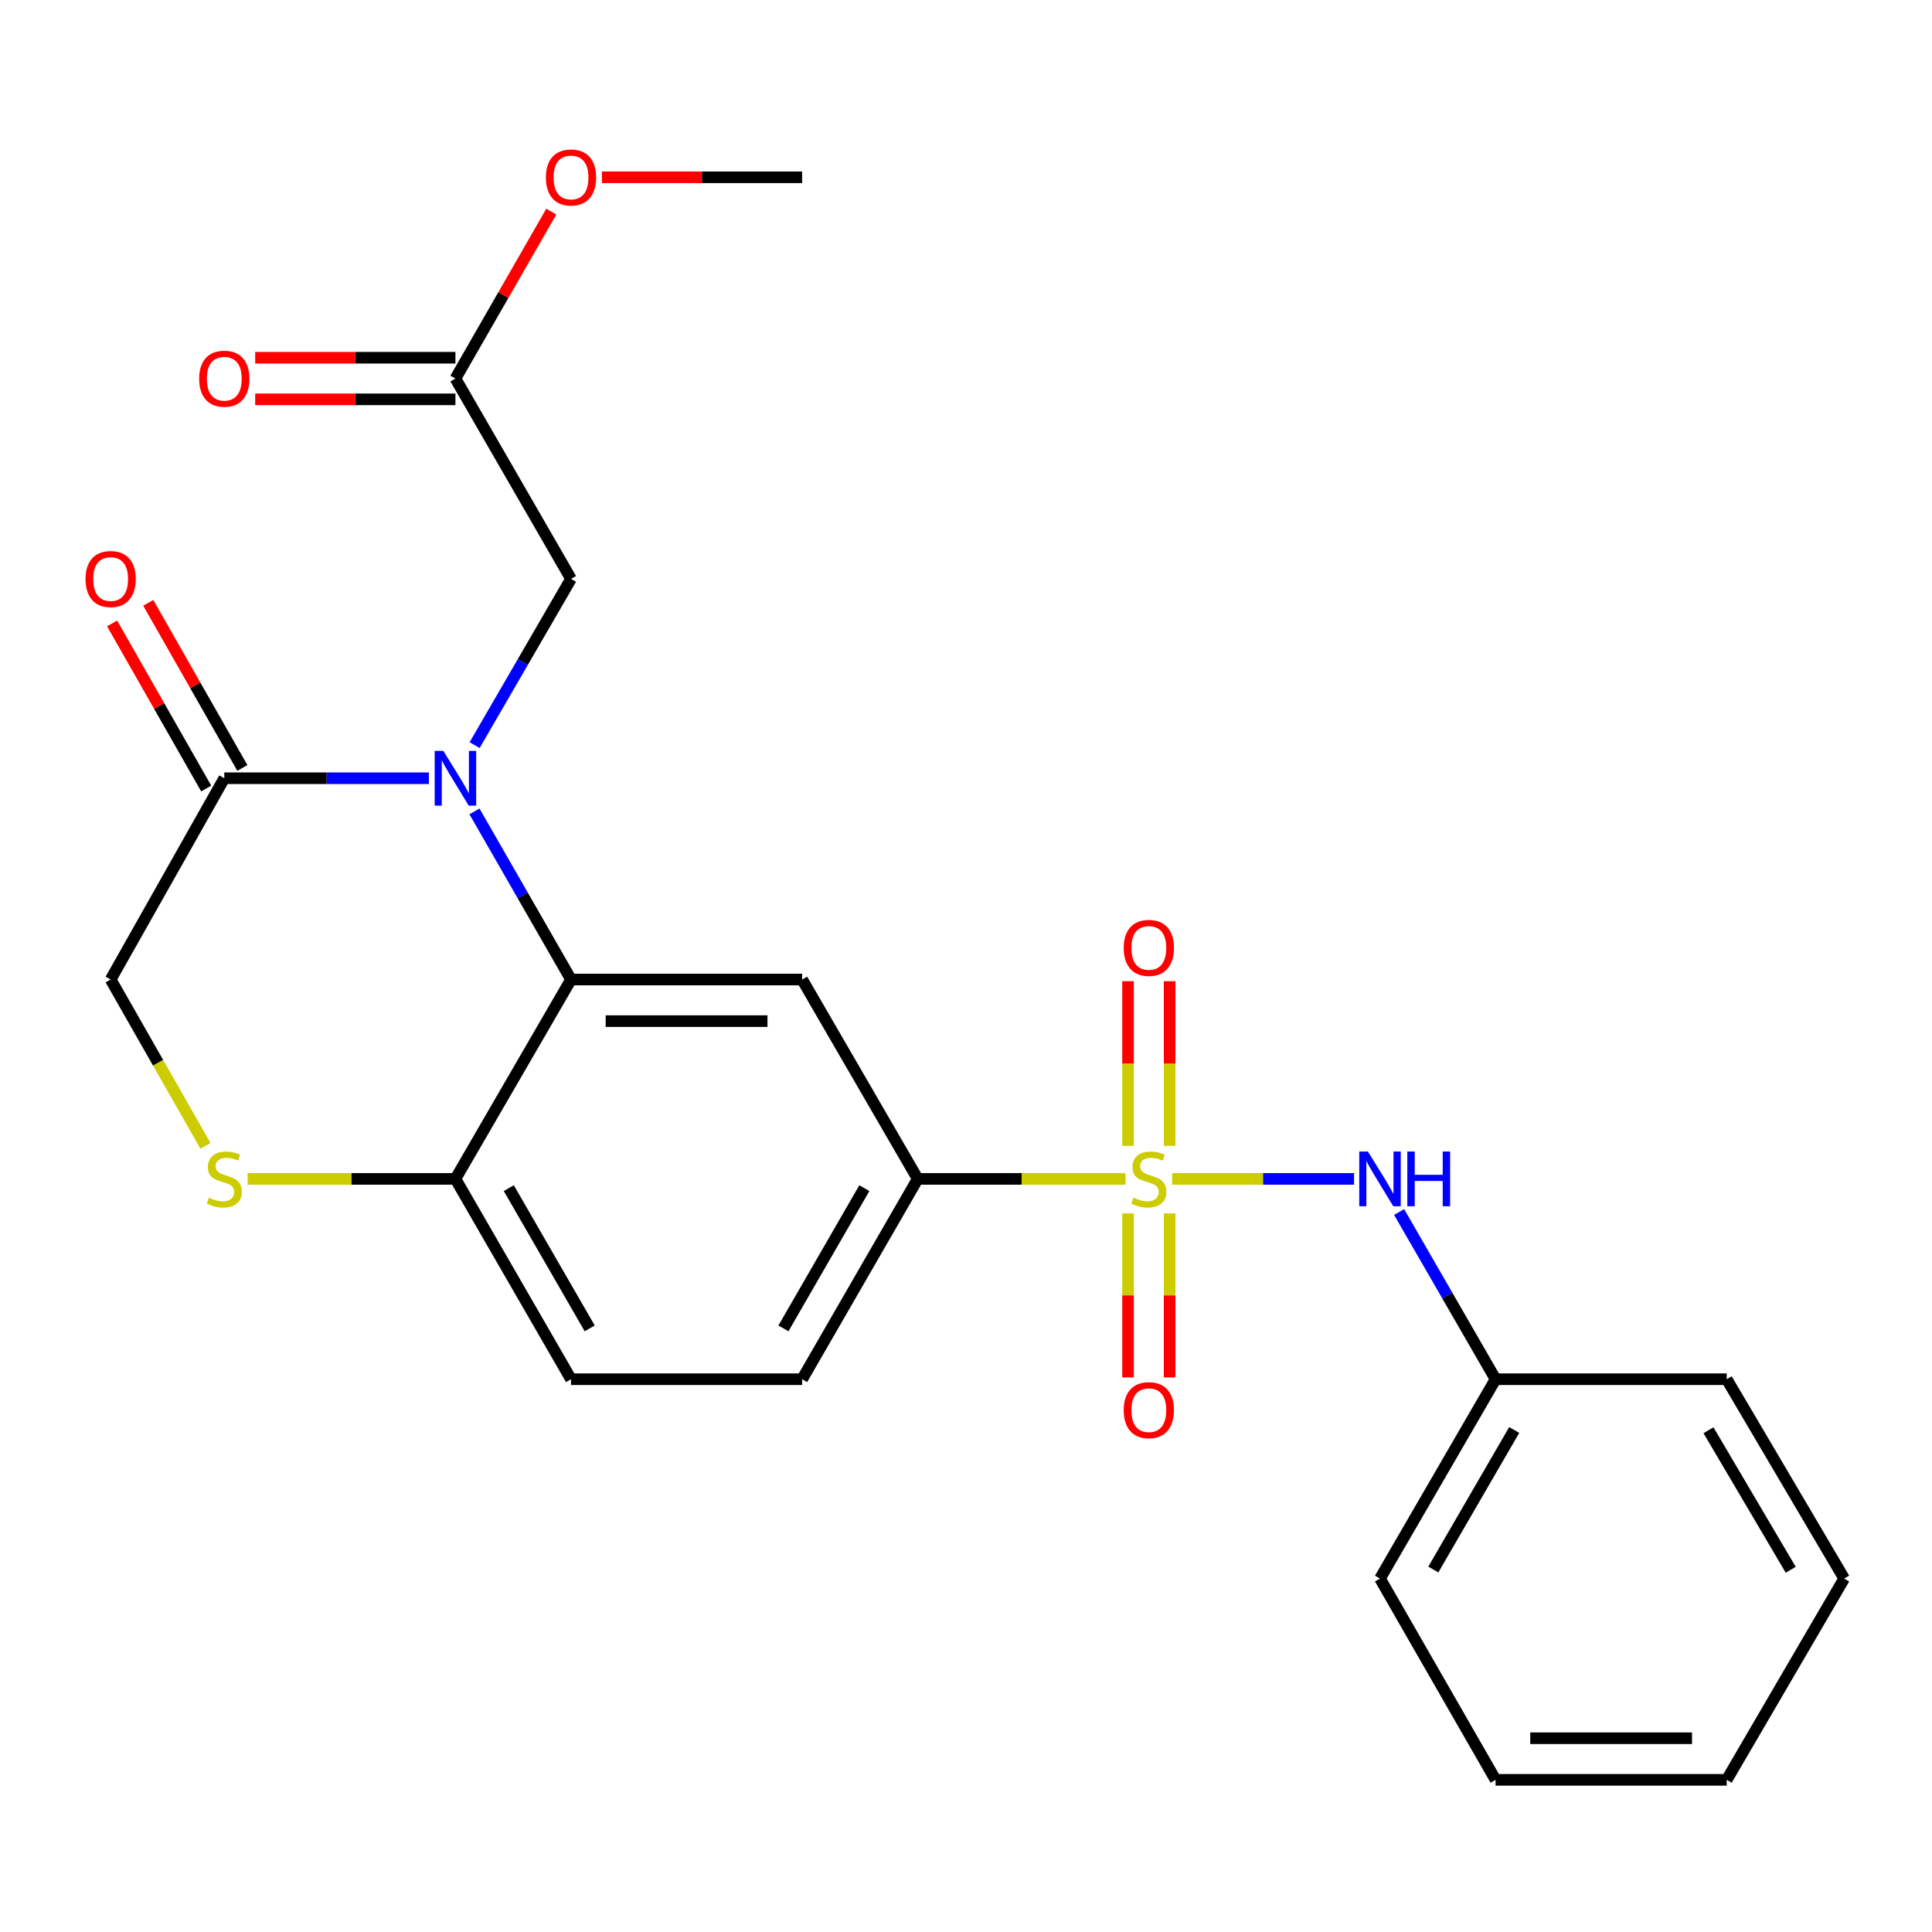 <?xml version='1.0' encoding='iso-8859-1'?>
<svg version='1.1' baseProfile='full'
              xmlns='http://www.w3.org/2000/svg'
                      xmlns:rdkit='http://www.rdkit.org/xml'
                      xmlns:xlink='http://www.w3.org/1999/xlink'
                  xml:space='preserve'
width='1000px' height='1000px' viewBox='0 0 1000 1000'>
<!-- END OF HEADER -->
<rect style='opacity:1.0;fill:#FFFFFF;stroke:none' width='1000' height='1000' x='0' y='0'> </rect>
<path class='bond-4' d='M 582.565,610.189 L 528.787,610.189' style='fill:none;fill-rule:evenodd;stroke:#CCCC00;stroke-width:6px;stroke-linecap:butt;stroke-linejoin:miter;stroke-opacity:1' />
<path class='bond-4' d='M 528.787,610.189 L 475.008,610.189' style='fill:none;fill-rule:evenodd;stroke:#000000;stroke-width:6px;stroke-linecap:butt;stroke-linejoin:miter;stroke-opacity:1' />
<path class='bond-5' d='M 606.707,610.189 L 653.782,610.189' style='fill:none;fill-rule:evenodd;stroke:#CCCC00;stroke-width:6px;stroke-linecap:butt;stroke-linejoin:miter;stroke-opacity:1' />
<path class='bond-5' d='M 653.782,610.189 L 700.857,610.189' style='fill:none;fill-rule:evenodd;stroke:#0000FF;stroke-width:6px;stroke-linecap:butt;stroke-linejoin:miter;stroke-opacity:1' />
<path class='bond-9' d='M 583.869,628.059 L 583.869,670.506' style='fill:none;fill-rule:evenodd;stroke:#CCCC00;stroke-width:6px;stroke-linecap:butt;stroke-linejoin:miter;stroke-opacity:1' />
<path class='bond-9' d='M 583.869,670.506 L 583.869,712.952' style='fill:none;fill-rule:evenodd;stroke:#FF0000;stroke-width:6px;stroke-linecap:butt;stroke-linejoin:miter;stroke-opacity:1' />
<path class='bond-9' d='M 605.402,628.059 L 605.402,670.506' style='fill:none;fill-rule:evenodd;stroke:#CCCC00;stroke-width:6px;stroke-linecap:butt;stroke-linejoin:miter;stroke-opacity:1' />
<path class='bond-9' d='M 605.402,670.506 L 605.402,712.952' style='fill:none;fill-rule:evenodd;stroke:#FF0000;stroke-width:6px;stroke-linecap:butt;stroke-linejoin:miter;stroke-opacity:1' />
<path class='bond-10' d='M 605.402,593.078 L 605.402,550.475' style='fill:none;fill-rule:evenodd;stroke:#CCCC00;stroke-width:6px;stroke-linecap:butt;stroke-linejoin:miter;stroke-opacity:1' />
<path class='bond-10' d='M 605.402,550.475 L 605.402,507.873' style='fill:none;fill-rule:evenodd;stroke:#FF0000;stroke-width:6px;stroke-linecap:butt;stroke-linejoin:miter;stroke-opacity:1' />
<path class='bond-10' d='M 583.869,593.078 L 583.869,550.475' style='fill:none;fill-rule:evenodd;stroke:#CCCC00;stroke-width:6px;stroke-linecap:butt;stroke-linejoin:miter;stroke-opacity:1' />
<path class='bond-10' d='M 583.869,550.475 L 583.869,507.873' style='fill:none;fill-rule:evenodd;stroke:#FF0000;stroke-width:6px;stroke-linecap:butt;stroke-linejoin:miter;stroke-opacity:1' />
<path class='bond-0' d='M 245.586,419.979 L 270.571,463.489' style='fill:none;fill-rule:evenodd;stroke:#0000FF;stroke-width:6px;stroke-linecap:butt;stroke-linejoin:miter;stroke-opacity:1' />
<path class='bond-0' d='M 270.571,463.489 L 295.556,506.998' style='fill:none;fill-rule:evenodd;stroke:#000000;stroke-width:6px;stroke-linecap:butt;stroke-linejoin:miter;stroke-opacity:1' />
<path class='bond-3' d='M 221.999,402.815 L 169.045,402.815' style='fill:none;fill-rule:evenodd;stroke:#0000FF;stroke-width:6px;stroke-linecap:butt;stroke-linejoin:miter;stroke-opacity:1' />
<path class='bond-3' d='M 169.045,402.815 L 116.091,402.815' style='fill:none;fill-rule:evenodd;stroke:#000000;stroke-width:6px;stroke-linecap:butt;stroke-linejoin:miter;stroke-opacity:1' />
<path class='bond-8' d='M 245.669,385.673 L 270.612,342.649' style='fill:none;fill-rule:evenodd;stroke:#0000FF;stroke-width:6px;stroke-linecap:butt;stroke-linejoin:miter;stroke-opacity:1' />
<path class='bond-8' d='M 270.612,342.649 L 295.556,299.625' style='fill:none;fill-rule:evenodd;stroke:#000000;stroke-width:6px;stroke-linecap:butt;stroke-linejoin:miter;stroke-opacity:1' />
<path class='bond-1' d='M 295.556,506.998 L 415.183,506.998' style='fill:none;fill-rule:evenodd;stroke:#000000;stroke-width:6px;stroke-linecap:butt;stroke-linejoin:miter;stroke-opacity:1' />
<path class='bond-1' d='M 313.5,528.531 L 397.239,528.531' style='fill:none;fill-rule:evenodd;stroke:#000000;stroke-width:6px;stroke-linecap:butt;stroke-linejoin:miter;stroke-opacity:1' />
<path class='bond-25' d='M 295.556,506.998 L 235.73,610.189' style='fill:none;fill-rule:evenodd;stroke:#000000;stroke-width:6px;stroke-linecap:butt;stroke-linejoin:miter;stroke-opacity:1' />
<path class='bond-2' d='M 415.183,506.998 L 475.008,610.189' style='fill:none;fill-rule:evenodd;stroke:#000000;stroke-width:6px;stroke-linecap:butt;stroke-linejoin:miter;stroke-opacity:1' />
<path class='bond-13' d='M 125.445,397.484 L 101.088,354.753' style='fill:none;fill-rule:evenodd;stroke:#000000;stroke-width:6px;stroke-linecap:butt;stroke-linejoin:miter;stroke-opacity:1' />
<path class='bond-13' d='M 101.088,354.753 L 76.731,312.023' style='fill:none;fill-rule:evenodd;stroke:#FF0000;stroke-width:6px;stroke-linecap:butt;stroke-linejoin:miter;stroke-opacity:1' />
<path class='bond-13' d='M 106.738,408.147 L 82.381,365.417' style='fill:none;fill-rule:evenodd;stroke:#000000;stroke-width:6px;stroke-linecap:butt;stroke-linejoin:miter;stroke-opacity:1' />
<path class='bond-13' d='M 82.381,365.417 L 58.023,322.686' style='fill:none;fill-rule:evenodd;stroke:#FF0000;stroke-width:6px;stroke-linecap:butt;stroke-linejoin:miter;stroke-opacity:1' />
<path class='bond-27' d='M 116.091,402.815 L 57.271,506.998' style='fill:none;fill-rule:evenodd;stroke:#000000;stroke-width:6px;stroke-linecap:butt;stroke-linejoin:miter;stroke-opacity:1' />
<path class='bond-14' d='M 475.008,610.189 L 415.183,713.882' style='fill:none;fill-rule:evenodd;stroke:#000000;stroke-width:6px;stroke-linecap:butt;stroke-linejoin:miter;stroke-opacity:1' />
<path class='bond-14' d='M 447.383,614.982 L 405.506,687.567' style='fill:none;fill-rule:evenodd;stroke:#000000;stroke-width:6px;stroke-linecap:butt;stroke-linejoin:miter;stroke-opacity:1' />
<path class='bond-17' d='M 724.181,627.341 L 749.14,670.611' style='fill:none;fill-rule:evenodd;stroke:#0000FF;stroke-width:6px;stroke-linecap:butt;stroke-linejoin:miter;stroke-opacity:1' />
<path class='bond-17' d='M 749.14,670.611 L 774.1,713.882' style='fill:none;fill-rule:evenodd;stroke:#000000;stroke-width:6px;stroke-linecap:butt;stroke-linejoin:miter;stroke-opacity:1' />
<path class='bond-6' d='M 128.162,610.189 L 181.946,610.189' style='fill:none;fill-rule:evenodd;stroke:#CCCC00;stroke-width:6px;stroke-linecap:butt;stroke-linejoin:miter;stroke-opacity:1' />
<path class='bond-6' d='M 181.946,610.189 L 235.73,610.189' style='fill:none;fill-rule:evenodd;stroke:#000000;stroke-width:6px;stroke-linecap:butt;stroke-linejoin:miter;stroke-opacity:1' />
<path class='bond-12' d='M 106.35,593.099 L 81.81,550.049' style='fill:none;fill-rule:evenodd;stroke:#CCCC00;stroke-width:6px;stroke-linecap:butt;stroke-linejoin:miter;stroke-opacity:1' />
<path class='bond-12' d='M 81.81,550.049 L 57.271,506.998' style='fill:none;fill-rule:evenodd;stroke:#000000;stroke-width:6px;stroke-linecap:butt;stroke-linejoin:miter;stroke-opacity:1' />
<path class='bond-7' d='M 235.73,610.189 L 295.556,713.882' style='fill:none;fill-rule:evenodd;stroke:#000000;stroke-width:6px;stroke-linecap:butt;stroke-linejoin:miter;stroke-opacity:1' />
<path class='bond-7' d='M 263.355,614.982 L 305.233,687.567' style='fill:none;fill-rule:evenodd;stroke:#000000;stroke-width:6px;stroke-linecap:butt;stroke-linejoin:miter;stroke-opacity:1' />
<path class='bond-11' d='M 295.556,299.625 L 235.73,195.932' style='fill:none;fill-rule:evenodd;stroke:#000000;stroke-width:6px;stroke-linecap:butt;stroke-linejoin:miter;stroke-opacity:1' />
<path class='bond-15' d='M 235.73,185.166 L 183.906,185.166' style='fill:none;fill-rule:evenodd;stroke:#000000;stroke-width:6px;stroke-linecap:butt;stroke-linejoin:miter;stroke-opacity:1' />
<path class='bond-15' d='M 183.906,185.166 L 132.082,185.166' style='fill:none;fill-rule:evenodd;stroke:#FF0000;stroke-width:6px;stroke-linecap:butt;stroke-linejoin:miter;stroke-opacity:1' />
<path class='bond-15' d='M 235.73,206.699 L 183.906,206.699' style='fill:none;fill-rule:evenodd;stroke:#000000;stroke-width:6px;stroke-linecap:butt;stroke-linejoin:miter;stroke-opacity:1' />
<path class='bond-15' d='M 183.906,206.699 L 132.082,206.699' style='fill:none;fill-rule:evenodd;stroke:#FF0000;stroke-width:6px;stroke-linecap:butt;stroke-linejoin:miter;stroke-opacity:1' />
<path class='bond-18' d='M 235.73,195.932 L 260.542,152.734' style='fill:none;fill-rule:evenodd;stroke:#000000;stroke-width:6px;stroke-linecap:butt;stroke-linejoin:miter;stroke-opacity:1' />
<path class='bond-18' d='M 260.542,152.734 L 285.353,109.536' style='fill:none;fill-rule:evenodd;stroke:#FF0000;stroke-width:6px;stroke-linecap:butt;stroke-linejoin:miter;stroke-opacity:1' />
<path class='bond-16' d='M 415.183,713.882 L 295.556,713.882' style='fill:none;fill-rule:evenodd;stroke:#000000;stroke-width:6px;stroke-linecap:butt;stroke-linejoin:miter;stroke-opacity:1' />
<path class='bond-19' d='M 774.1,713.882 L 714.286,817.06' style='fill:none;fill-rule:evenodd;stroke:#000000;stroke-width:6px;stroke-linecap:butt;stroke-linejoin:miter;stroke-opacity:1' />
<path class='bond-19' d='M 783.757,740.158 L 741.887,812.382' style='fill:none;fill-rule:evenodd;stroke:#000000;stroke-width:6px;stroke-linecap:butt;stroke-linejoin:miter;stroke-opacity:1' />
<path class='bond-20' d='M 774.1,713.882 L 893.739,713.882' style='fill:none;fill-rule:evenodd;stroke:#000000;stroke-width:6px;stroke-linecap:butt;stroke-linejoin:miter;stroke-opacity:1' />
<path class='bond-21' d='M 311.547,91.773 L 363.365,91.773' style='fill:none;fill-rule:evenodd;stroke:#FF0000;stroke-width:6px;stroke-linecap:butt;stroke-linejoin:miter;stroke-opacity:1' />
<path class='bond-21' d='M 363.365,91.773 L 415.183,91.773' style='fill:none;fill-rule:evenodd;stroke:#000000;stroke-width:6px;stroke-linecap:butt;stroke-linejoin:miter;stroke-opacity:1' />
<path class='bond-23' d='M 714.286,817.06 L 774.1,921.243' style='fill:none;fill-rule:evenodd;stroke:#000000;stroke-width:6px;stroke-linecap:butt;stroke-linejoin:miter;stroke-opacity:1' />
<path class='bond-22' d='M 893.739,713.882 L 954.545,817.06' style='fill:none;fill-rule:evenodd;stroke:#000000;stroke-width:6px;stroke-linecap:butt;stroke-linejoin:miter;stroke-opacity:1' />
<path class='bond-22' d='M 884.309,740.291 L 926.873,812.516' style='fill:none;fill-rule:evenodd;stroke:#000000;stroke-width:6px;stroke-linecap:butt;stroke-linejoin:miter;stroke-opacity:1' />
<path class='bond-24' d='M 954.545,817.06 L 893.739,921.243' style='fill:none;fill-rule:evenodd;stroke:#000000;stroke-width:6px;stroke-linecap:butt;stroke-linejoin:miter;stroke-opacity:1' />
<path class='bond-26' d='M 774.1,921.243 L 893.739,921.243' style='fill:none;fill-rule:evenodd;stroke:#000000;stroke-width:6px;stroke-linecap:butt;stroke-linejoin:miter;stroke-opacity:1' />
<path class='bond-26' d='M 792.046,899.71 L 875.793,899.71' style='fill:none;fill-rule:evenodd;stroke:#000000;stroke-width:6px;stroke-linecap:butt;stroke-linejoin:miter;stroke-opacity:1' />
<path  class='atom-0' d='M 586.635 619.909
Q 586.955 620.029, 588.275 620.589
Q 589.595 621.149, 591.035 621.509
Q 592.515 621.829, 593.955 621.829
Q 596.635 621.829, 598.195 620.549
Q 599.755 619.229, 599.755 616.949
Q 599.755 615.389, 598.955 614.429
Q 598.195 613.469, 596.995 612.949
Q 595.795 612.429, 593.795 611.829
Q 591.275 611.069, 589.755 610.349
Q 588.275 609.629, 587.195 608.109
Q 586.155 606.589, 586.155 604.029
Q 586.155 600.469, 588.555 598.269
Q 590.995 596.069, 595.795 596.069
Q 599.075 596.069, 602.795 597.629
L 601.875 600.709
Q 598.475 599.309, 595.915 599.309
Q 593.155 599.309, 591.635 600.469
Q 590.115 601.589, 590.155 603.549
Q 590.155 605.069, 590.915 605.989
Q 591.715 606.909, 592.835 607.429
Q 593.995 607.949, 595.915 608.549
Q 598.475 609.349, 599.995 610.149
Q 601.515 610.949, 602.595 612.589
Q 603.715 614.189, 603.715 616.949
Q 603.715 620.869, 601.075 622.989
Q 598.475 625.069, 594.115 625.069
Q 591.595 625.069, 589.675 624.509
Q 587.795 623.989, 585.555 623.069
L 586.635 619.909
' fill='#CCCC00'/>
<path  class='atom-1' d='M 229.47 388.655
L 238.75 403.655
Q 239.67 405.135, 241.15 407.815
Q 242.63 410.495, 242.71 410.655
L 242.71 388.655
L 246.47 388.655
L 246.47 416.975
L 242.59 416.975
L 232.63 400.575
Q 231.47 398.655, 230.23 396.455
Q 229.03 394.255, 228.67 393.575
L 228.67 416.975
L 224.99 416.975
L 224.99 388.655
L 229.47 388.655
' fill='#0000FF'/>
<path  class='atom-6' d='M 708.026 596.029
L 717.306 611.029
Q 718.226 612.509, 719.706 615.189
Q 721.186 617.869, 721.266 618.029
L 721.266 596.029
L 725.026 596.029
L 725.026 624.349
L 721.146 624.349
L 711.186 607.949
Q 710.026 606.029, 708.786 603.829
Q 707.586 601.629, 707.226 600.949
L 707.226 624.349
L 703.546 624.349
L 703.546 596.029
L 708.026 596.029
' fill='#0000FF'/>
<path  class='atom-6' d='M 728.426 596.029
L 732.266 596.029
L 732.266 608.069
L 746.746 608.069
L 746.746 596.029
L 750.586 596.029
L 750.586 624.349
L 746.746 624.349
L 746.746 611.269
L 732.266 611.269
L 732.266 624.349
L 728.426 624.349
L 728.426 596.029
' fill='#0000FF'/>
<path  class='atom-7' d='M 108.091 619.909
Q 108.411 620.029, 109.731 620.589
Q 111.051 621.149, 112.491 621.509
Q 113.971 621.829, 115.411 621.829
Q 118.091 621.829, 119.651 620.549
Q 121.211 619.229, 121.211 616.949
Q 121.211 615.389, 120.411 614.429
Q 119.651 613.469, 118.451 612.949
Q 117.251 612.429, 115.251 611.829
Q 112.731 611.069, 111.211 610.349
Q 109.731 609.629, 108.651 608.109
Q 107.611 606.589, 107.611 604.029
Q 107.611 600.469, 110.011 598.269
Q 112.451 596.069, 117.251 596.069
Q 120.531 596.069, 124.251 597.629
L 123.331 600.709
Q 119.931 599.309, 117.371 599.309
Q 114.611 599.309, 113.091 600.469
Q 111.571 601.589, 111.611 603.549
Q 111.611 605.069, 112.371 605.989
Q 113.171 606.909, 114.291 607.429
Q 115.451 607.949, 117.371 608.549
Q 119.931 609.349, 121.451 610.149
Q 122.971 610.949, 124.051 612.589
Q 125.171 614.189, 125.171 616.949
Q 125.171 620.869, 122.531 622.989
Q 119.931 625.069, 115.571 625.069
Q 113.051 625.069, 111.131 624.509
Q 109.251 623.989, 107.011 623.069
L 108.091 619.909
' fill='#CCCC00'/>
<path  class='atom-10' d='M 581.635 729.896
Q 581.635 723.096, 584.995 719.296
Q 588.355 715.496, 594.635 715.496
Q 600.915 715.496, 604.275 719.296
Q 607.635 723.096, 607.635 729.896
Q 607.635 736.776, 604.235 740.696
Q 600.835 744.576, 594.635 744.576
Q 588.395 744.576, 584.995 740.696
Q 581.635 736.816, 581.635 729.896
M 594.635 741.376
Q 598.955 741.376, 601.275 738.496
Q 603.635 735.576, 603.635 729.896
Q 603.635 724.336, 601.275 721.536
Q 598.955 718.696, 594.635 718.696
Q 590.315 718.696, 587.955 721.496
Q 585.635 724.296, 585.635 729.896
Q 585.635 735.616, 587.955 738.496
Q 590.315 741.376, 594.635 741.376
' fill='#FF0000'/>
<path  class='atom-11' d='M 581.635 490.63
Q 581.635 483.83, 584.995 480.03
Q 588.355 476.23, 594.635 476.23
Q 600.915 476.23, 604.275 480.03
Q 607.635 483.83, 607.635 490.63
Q 607.635 497.51, 604.235 501.43
Q 600.835 505.31, 594.635 505.31
Q 588.395 505.31, 584.995 501.43
Q 581.635 497.55, 581.635 490.63
M 594.635 502.11
Q 598.955 502.11, 601.275 499.23
Q 603.635 496.31, 603.635 490.63
Q 603.635 485.07, 601.275 482.27
Q 598.955 479.43, 594.635 479.43
Q 590.315 479.43, 587.955 482.23
Q 585.635 485.03, 585.635 490.63
Q 585.635 496.35, 587.955 499.23
Q 590.315 502.11, 594.635 502.11
' fill='#FF0000'/>
<path  class='atom-14' d='M 44.271 299.705
Q 44.271 292.905, 47.631 289.105
Q 50.991 285.305, 57.271 285.305
Q 63.551 285.305, 66.911 289.105
Q 70.271 292.905, 70.271 299.705
Q 70.271 306.585, 66.871 310.505
Q 63.471 314.385, 57.271 314.385
Q 51.031 314.385, 47.631 310.505
Q 44.271 306.625, 44.271 299.705
M 57.271 311.185
Q 61.591 311.185, 63.911 308.305
Q 66.271 305.385, 66.271 299.705
Q 66.271 294.145, 63.911 291.345
Q 61.591 288.505, 57.271 288.505
Q 52.951 288.505, 50.591 291.305
Q 48.271 294.105, 48.271 299.705
Q 48.271 305.425, 50.591 308.305
Q 52.951 311.185, 57.271 311.185
' fill='#FF0000'/>
<path  class='atom-16' d='M 103.091 196.012
Q 103.091 189.212, 106.451 185.412
Q 109.811 181.612, 116.091 181.612
Q 122.371 181.612, 125.731 185.412
Q 129.091 189.212, 129.091 196.012
Q 129.091 202.892, 125.691 206.812
Q 122.291 210.692, 116.091 210.692
Q 109.851 210.692, 106.451 206.812
Q 103.091 202.932, 103.091 196.012
M 116.091 207.492
Q 120.411 207.492, 122.731 204.612
Q 125.091 201.692, 125.091 196.012
Q 125.091 190.452, 122.731 187.652
Q 120.411 184.812, 116.091 184.812
Q 111.771 184.812, 109.411 187.612
Q 107.091 190.412, 107.091 196.012
Q 107.091 201.732, 109.411 204.612
Q 111.771 207.492, 116.091 207.492
' fill='#FF0000'/>
<path  class='atom-19' d='M 282.556 91.853
Q 282.556 85.053, 285.916 81.253
Q 289.276 77.453, 295.556 77.453
Q 301.836 77.453, 305.196 81.253
Q 308.556 85.053, 308.556 91.853
Q 308.556 98.733, 305.156 102.653
Q 301.756 106.533, 295.556 106.533
Q 289.316 106.533, 285.916 102.653
Q 282.556 98.773, 282.556 91.853
M 295.556 103.333
Q 299.876 103.333, 302.196 100.453
Q 304.556 97.533, 304.556 91.853
Q 304.556 86.293, 302.196 83.493
Q 299.876 80.653, 295.556 80.653
Q 291.236 80.653, 288.876 83.453
Q 286.556 86.253, 286.556 91.853
Q 286.556 97.573, 288.876 100.453
Q 291.236 103.333, 295.556 103.333
' fill='#FF0000'/>
</svg>
